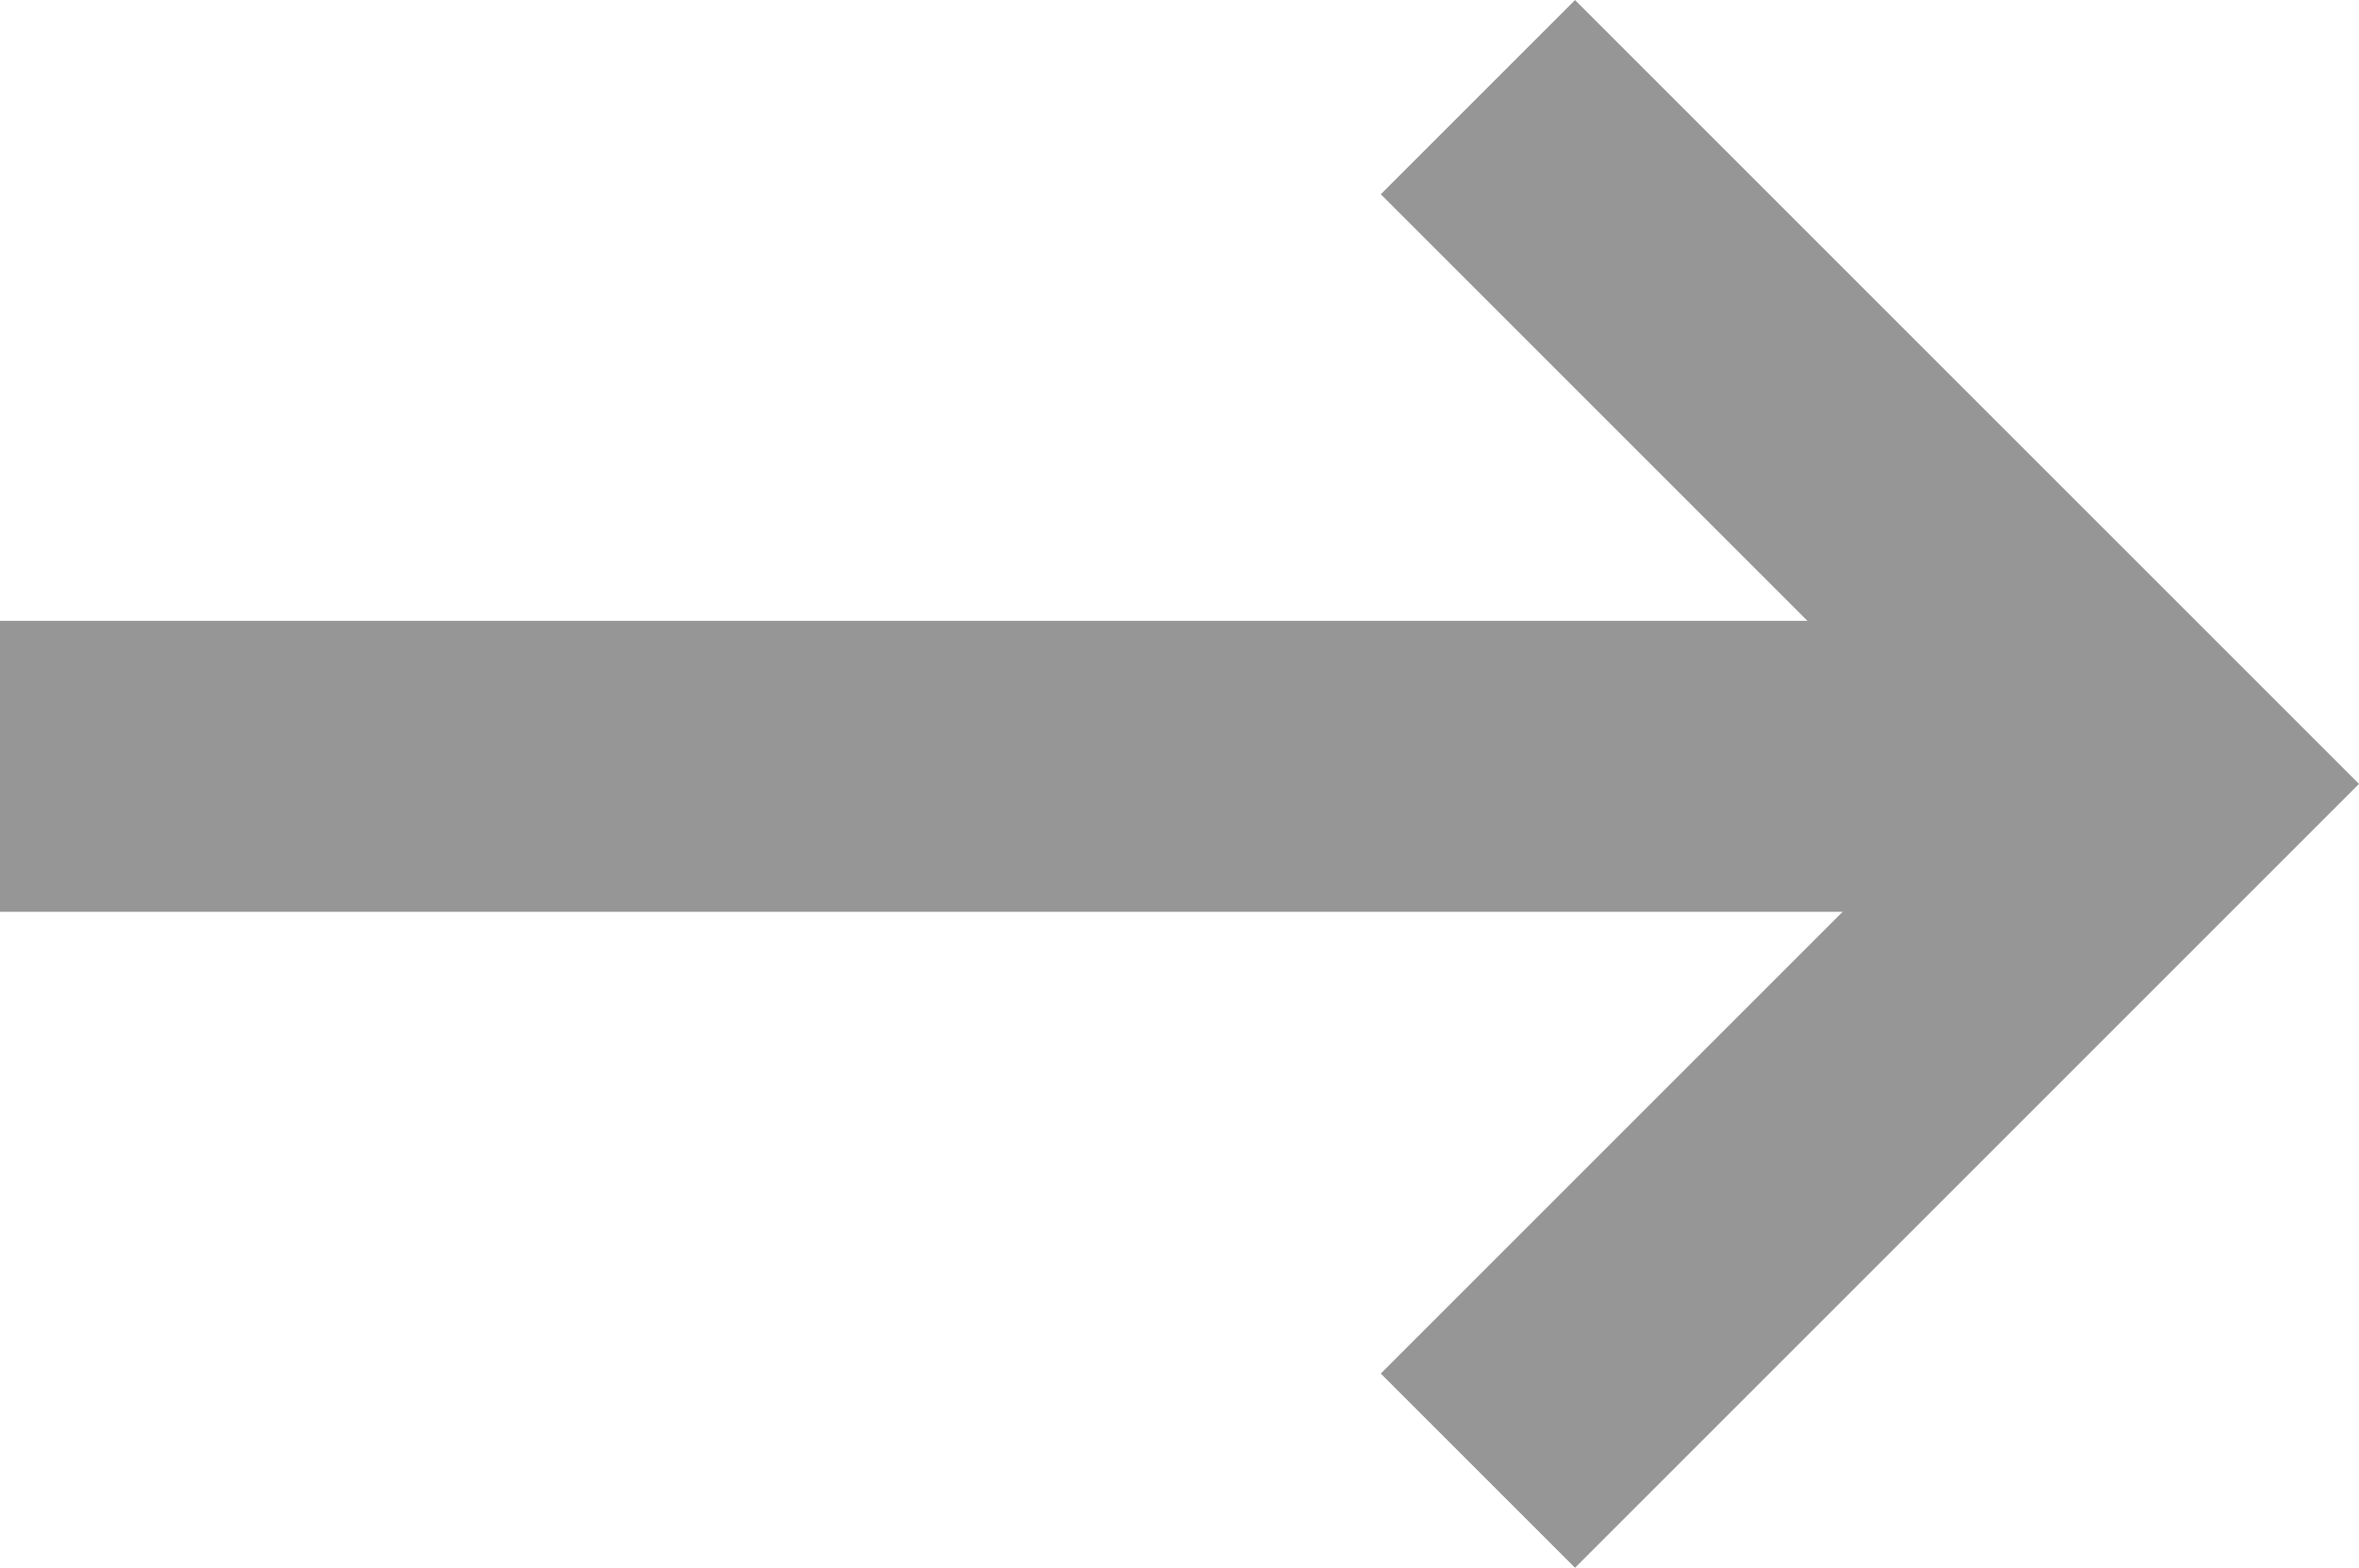 <?xml version="1.0" encoding="UTF-8"?>
<svg id="_レイヤー_2" data-name="レイヤー 2" xmlns="http://www.w3.org/2000/svg" viewBox="0 0 16.214 10.777">
  <defs>
    <style>
      .cls-1 {
        stroke-width: 1.888px;
      }

      .cls-1, .cls-2 {
        fill: none;
        stroke: #969696;
        stroke-miterlimit: 10;
      }

      .cls-2 {
        stroke-width: 2px;
      }
    </style>
  </defs>
  <g id="_レイヤー_1-2" data-name="レイヤー 1">
    <g>
      <polyline class="cls-1" points="10.158 .668 14.879 5.389 10.158 10.11"/>
      <line class="cls-2" x1="15" y1="5.268" y2="5.268"/>
    </g>
  </g>
</svg>